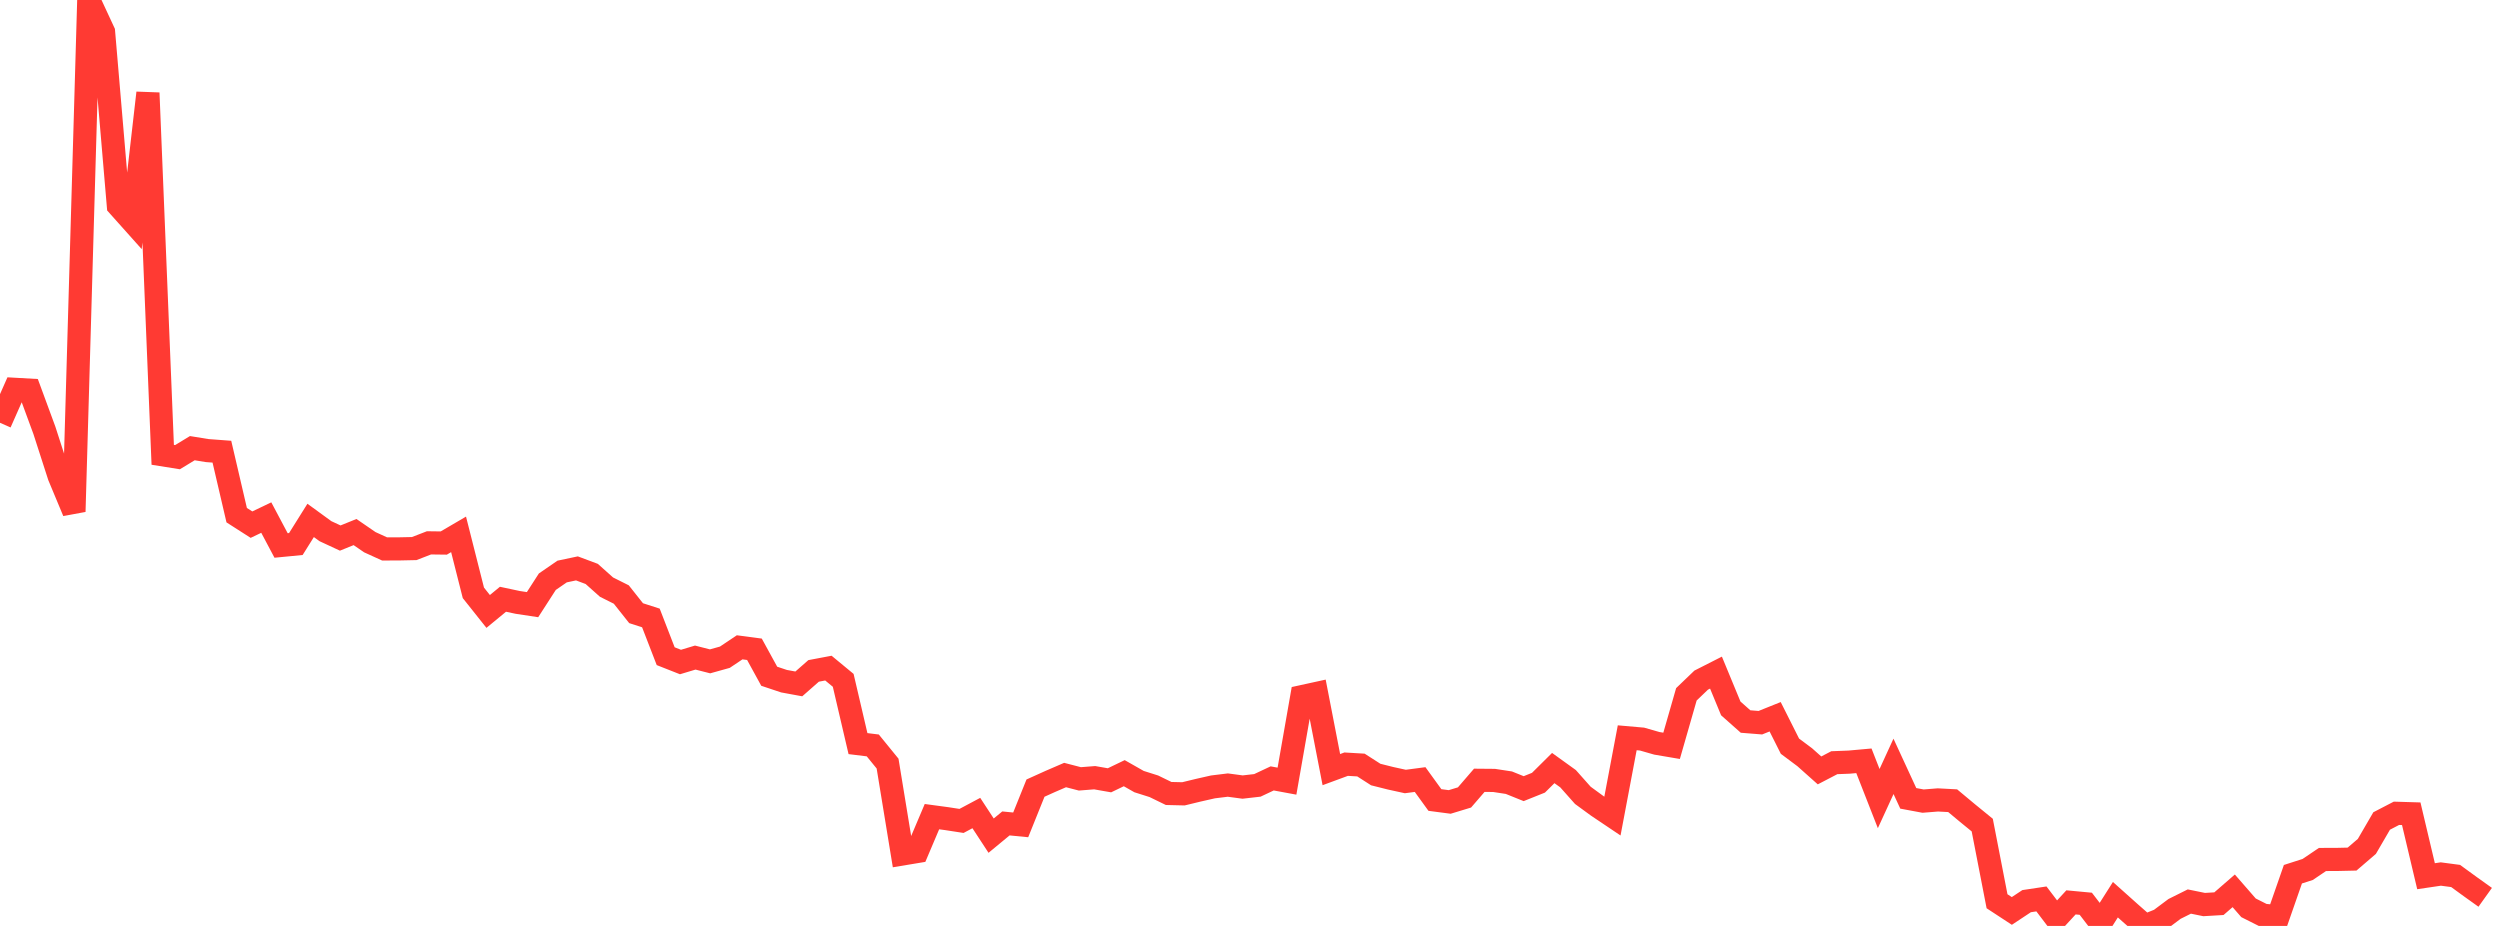 <?xml version="1.0" standalone="no"?>
<!DOCTYPE svg PUBLIC "-//W3C//DTD SVG 1.1//EN" "http://www.w3.org/Graphics/SVG/1.1/DTD/svg11.dtd">

<svg width="135" height="50" viewBox="0 0 135 50" preserveAspectRatio="none" 
  xmlns="http://www.w3.org/2000/svg"
  xmlns:xlink="http://www.w3.org/1999/xlink">


<polyline points="0.0, 22.83 0.799, 21.023 1.598, 21.068 2.396, 23.235 3.195, 25.711 3.994, 27.627 4.793, 0.0 5.592, 1.721 6.391, 11.105 7.189, 11.998 7.988, 5.017 8.787, 24.56 9.586, 24.687 10.385, 24.201 11.183, 24.331 11.982, 24.391 12.781, 27.819 13.58, 28.331 14.379, 27.949 15.178, 29.455 15.976, 29.378 16.775, 28.102 17.574, 28.684 18.373, 29.055 19.172, 28.731 19.97, 29.279 20.769, 29.643 21.568, 29.64 22.367, 29.623 23.166, 29.314 23.964, 29.324 24.763, 28.856 25.562, 32.013 26.361, 33.018 27.16, 32.36 27.959, 32.53 28.757, 32.651 29.556, 31.412 30.355, 30.862 31.154, 30.693 31.953, 30.992 32.751, 31.704 33.55, 32.104 34.349, 33.112 35.148, 33.369 35.947, 35.434 36.746, 35.749 37.544, 35.509 38.343, 35.713 39.142, 35.49 39.941, 34.955 40.74, 35.061 41.538, 36.517 42.337, 36.784 43.136, 36.931 43.935, 36.229 44.734, 36.078 45.533, 36.738 46.331, 40.155 47.13, 40.253 47.929, 41.234 48.728, 46.114 49.527, 45.981 50.325, 44.099 51.124, 44.207 51.923, 44.33 52.722, 43.904 53.521, 45.125 54.32, 44.465 55.118, 44.543 55.917, 42.558 56.716, 42.197 57.515, 41.852 58.314, 42.059 59.112, 41.996 59.911, 42.136 60.71, 41.752 61.509, 42.206 62.308, 42.459 63.107, 42.848 63.905, 42.867 64.704, 42.673 65.503, 42.492 66.302, 42.394 67.101, 42.501 67.899, 42.41 68.698, 42.034 69.497, 42.182 70.296, 37.621 71.095, 37.446 71.893, 41.56 72.692, 41.265 73.491, 41.312 74.29, 41.825 75.089, 42.026 75.888, 42.201 76.686, 42.096 77.485, 43.2 78.284, 43.305 79.083, 43.062 79.882, 42.136 80.68, 42.143 81.479, 42.265 82.278, 42.587 83.077, 42.267 83.876, 41.475 84.675, 42.05 85.473, 42.948 86.272, 43.532 87.071, 44.069 87.87, 39.84 88.669, 39.91 89.467, 40.139 90.266, 40.275 91.065, 37.493 91.864, 36.727 92.663, 36.321 93.462, 38.254 94.26, 38.962 95.059, 39.026 95.858, 38.705 96.657, 40.294 97.456, 40.891 98.254, 41.602 99.053, 41.186 99.852, 41.155 100.651, 41.083 101.45, 43.124 102.249, 41.383 103.047, 43.111 103.846, 43.26 104.645, 43.196 105.444, 43.238 106.243, 43.904 107.041, 44.555 107.84, 48.668 108.639, 49.191 109.438, 48.662 110.237, 48.542 111.036, 49.594 111.834, 48.728 112.633, 48.803 113.432, 49.844 114.231, 48.584 115.03, 49.298 115.828, 50.0 116.627, 49.678 117.426, 49.081 118.225, 48.683 119.024, 48.846 119.822, 48.799 120.621, 48.105 121.42, 49.022 122.219, 49.424 123.018, 49.5 123.817, 47.208 124.615, 46.951 125.414, 46.412 126.213, 46.409 127.012, 46.391 127.811, 45.705 128.609, 44.333 129.408, 43.918 130.207, 43.942 131.006, 47.315 131.805, 47.197 132.604, 47.303 133.402, 47.884 134.201, 48.455" fill="none" stroke="#ff3a33" stroke-width="1.25"/>

</svg>